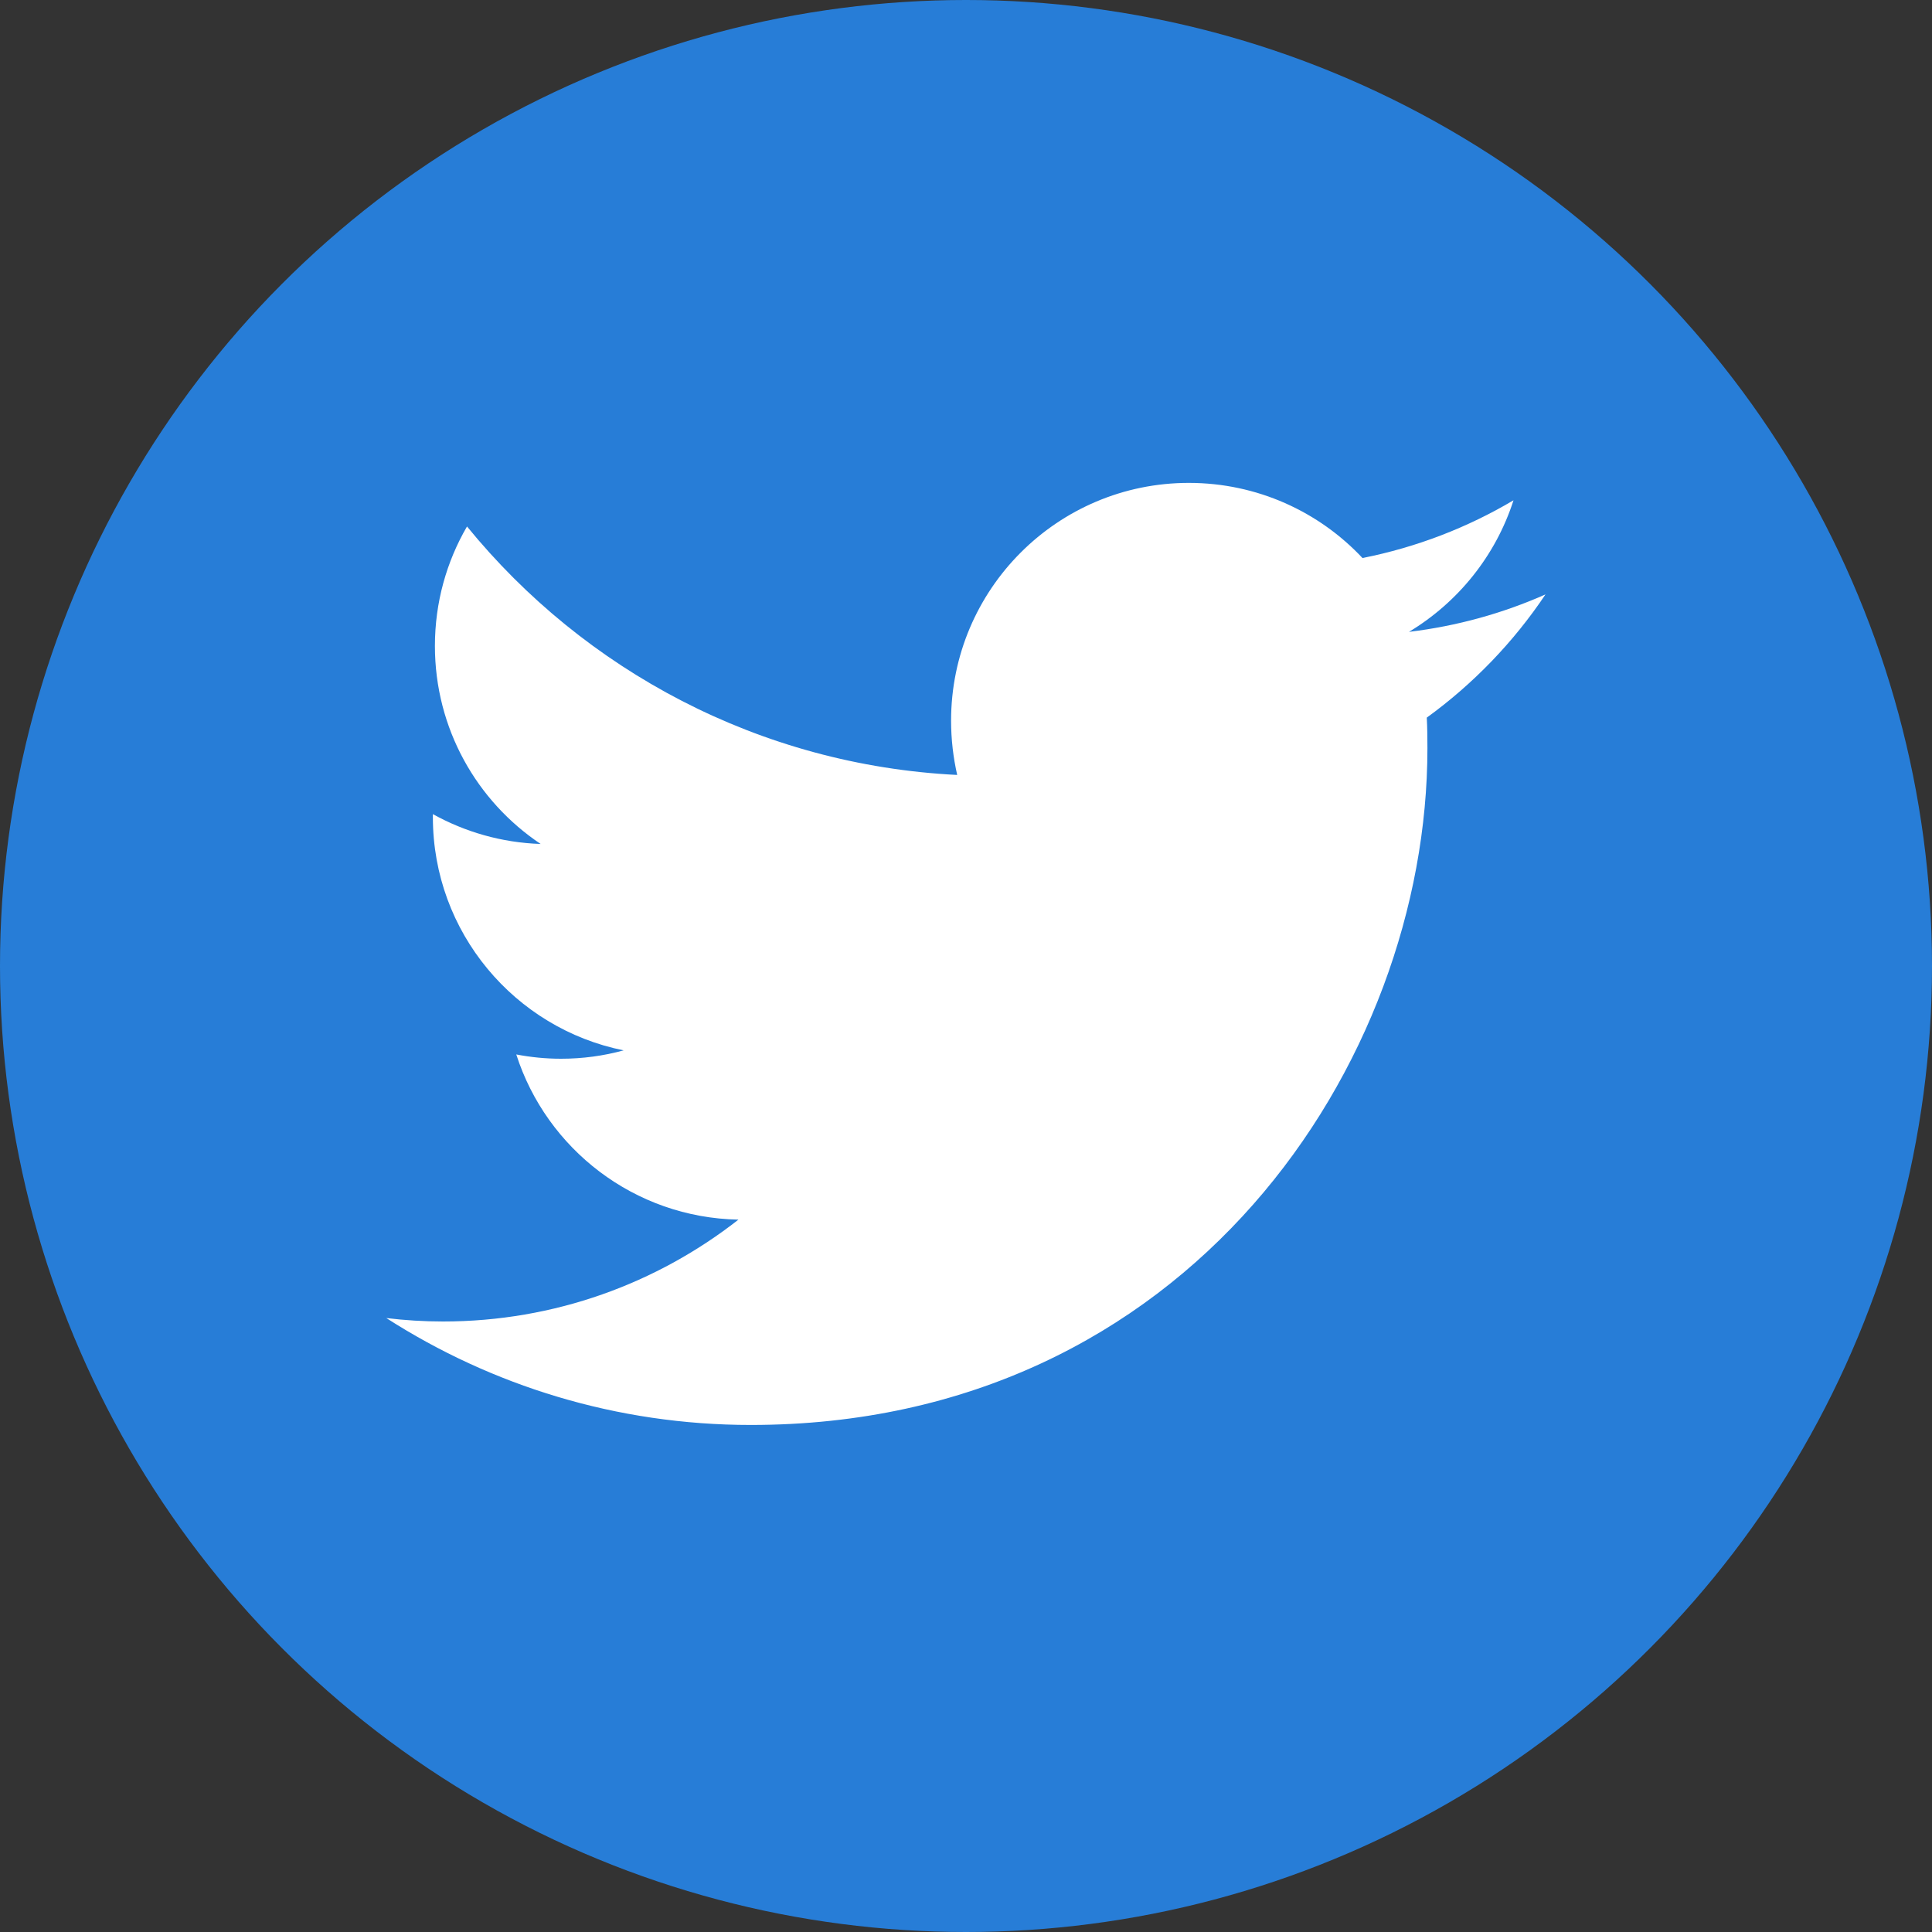 <svg width="18" height="18" viewBox="0 0 18 18" fill="none" xmlns="http://www.w3.org/2000/svg">
<rect x="0" y="0" width="18" height="18" fill="#333333" stroke="none"/>
<circle cx="9" cy="9" r="9" fill="#277DD7"/>
<path fill-rule="evenodd" clip-rule="evenodd" d="M14.399 5.538C14.002 5.714 13.575 5.833 13.127 5.887C13.584 5.612 13.935 5.178 14.101 4.661C13.673 4.915 13.198 5.099 12.694 5.199C12.29 4.768 11.713 4.499 11.076 4.499C9.853 4.499 8.861 5.491 8.861 6.715C8.861 6.888 8.881 7.057 8.918 7.22C7.077 7.128 5.444 6.245 4.351 4.905C4.161 5.232 4.052 5.612 4.052 6.018C4.052 6.787 4.442 7.465 5.037 7.863C4.674 7.851 4.332 7.751 4.033 7.585V7.613C4.033 8.687 4.797 9.582 5.81 9.786C5.625 9.837 5.429 9.864 5.227 9.864C5.084 9.864 4.945 9.85 4.81 9.824C5.092 10.704 5.91 11.345 6.88 11.363C6.121 11.957 5.166 12.312 4.128 12.312C3.949 12.312 3.772 12.301 3.599 12.28C4.58 12.909 5.744 13.276 6.995 13.276C11.071 13.276 13.299 9.9 13.299 6.972C13.299 6.876 13.298 6.78 13.293 6.686C13.726 6.372 14.102 5.982 14.399 5.538Z" fill="white"/>
</svg>
